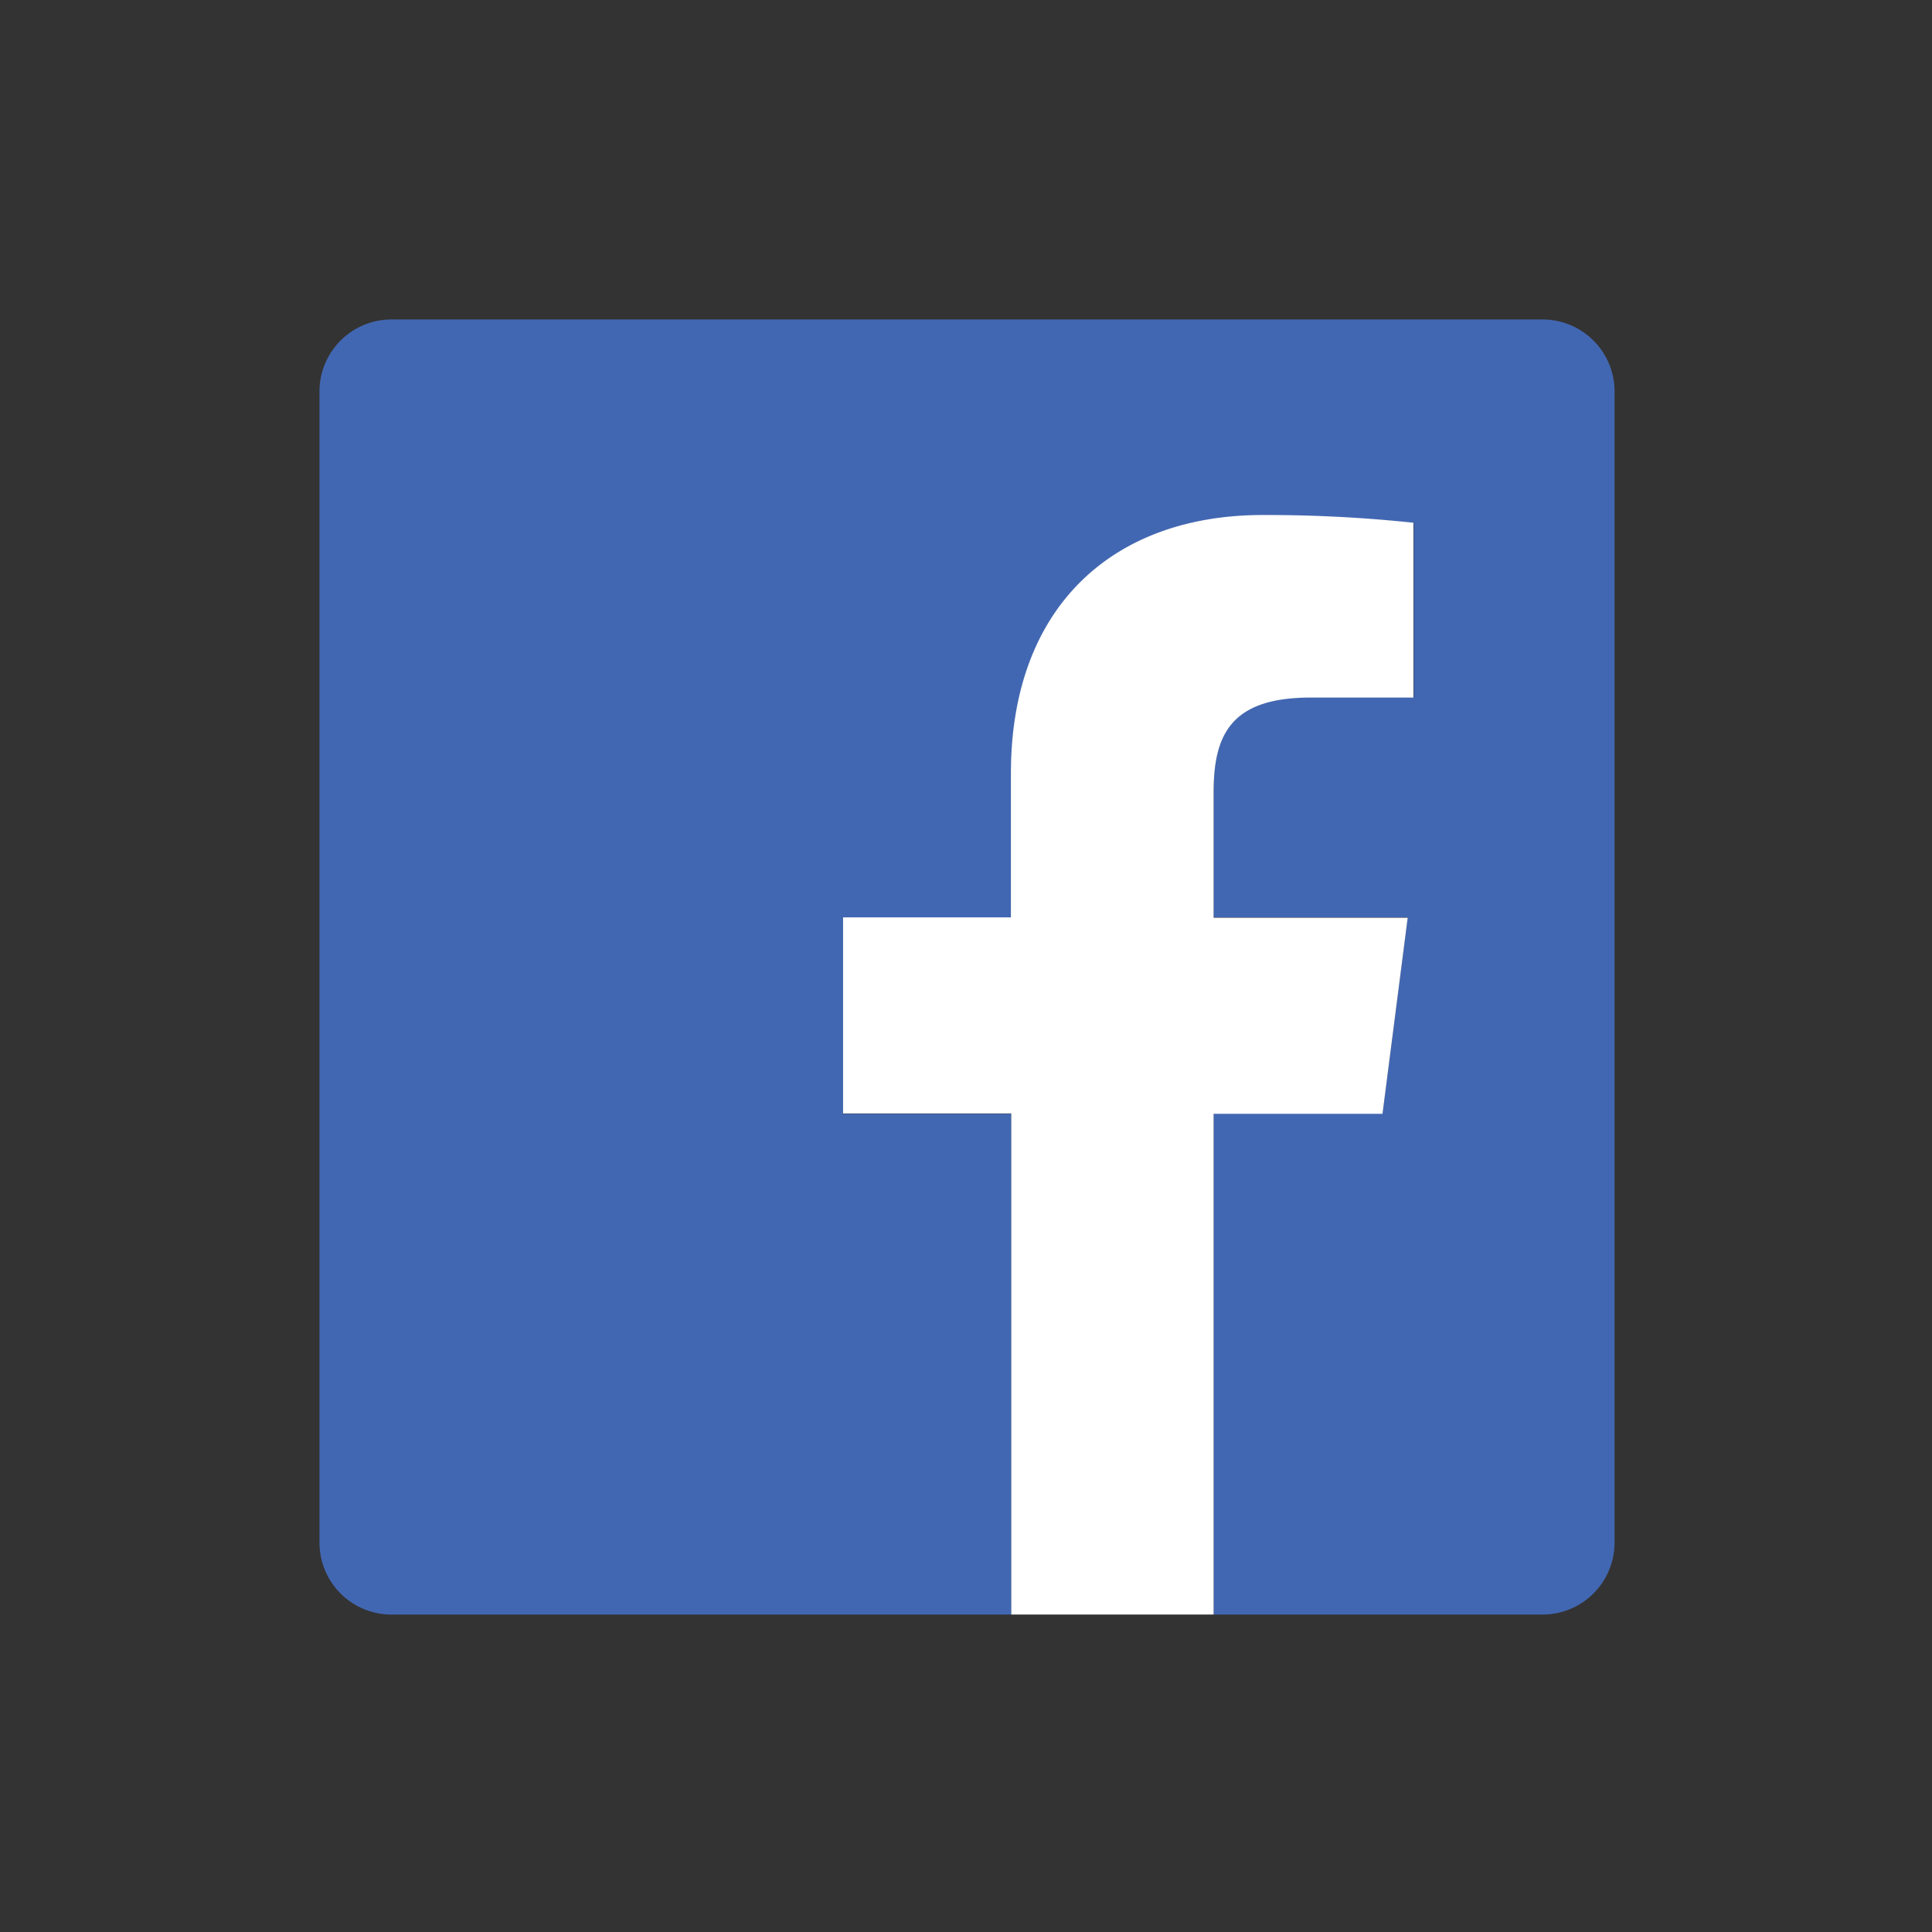 <?xml version="1.0" encoding="UTF-8" standalone="no"?>
<!-- Created with Inkscape (http://www.inkscape.org/) -->

<svg
   xmlns:dc="http://purl.org/dc/elements/1.1/"
   xmlns:cc="http://creativecommons.org/ns#"
   xmlns:rdf="http://www.w3.org/1999/02/22-rdf-syntax-ns#"
   xmlns:svg="http://www.w3.org/2000/svg"
   xmlns="http://www.w3.org/2000/svg"
   xmlns:sodipodi="http://sodipodi.sourceforge.net/DTD/sodipodi-0.dtd"
   xmlns:inkscape="http://www.inkscape.org/namespaces/inkscape"
   width="28.464mm"
   height="28.464mm"
   viewBox="0 0 28.464 28.464"
   version="1.1"
   id="svg5331"
   inkscape:version="0.92.3 (2405546, 2018-03-11)"
   sodipodi:docname="facebook_logo.svg">
  <rect x="0" y="0" width="28.464" height="28.464" fill="#333333" stroke="none"/>
  <defs
     id="defs5325" />
  <sodipodi:namedview
     id="base"
     pagecolor="#ffffff"
     bordercolor="#666666"
     borderopacity="1.0"
     inkscape:pageopacity="0.0"
     inkscape:pageshadow="2"
     inkscape:zoom="2.8"
     inkscape:cx="32.968581"
     inkscape:cy="-19.148467"
     inkscape:document-units="mm"
     inkscape:current-layer="layer1"
     showgrid="false"
     fit-margin-top="0"
     fit-margin-left="0"
     fit-margin-right="0"
     fit-margin-bottom="0"
     inkscape:window-width="1920"
     inkscape:window-height="1017"
     inkscape:window-x="1912"
     inkscape:window-y="-8"
     inkscape:window-maximized="1" />
  <g
     inkscape:label="Layer 1"
     inkscape:groupmode="layer"
     id="layer1"
     transform="translate(-84.042,-98.316)">
    <g
       id="g4609"
       transform="matrix(0.265,0,0,0.265,88.749,103.023)">
      <path
         id="path4598"
         d="M 68,0 H 4 A 4,4 0 0 0 0,4 v 64 a 4,4 0 0 0 4,4 H 38.46 V 44.16 h -9.35 v -10.9 h 9.35 v -8 c 0,-9.3 5.68,-14.37 14,-14.37 a 77.46,77.46 0 0 1 8.38,0.43 V 21 H 55.1 c -4.51,0 -5.39,2.15 -5.39,5.3 v 6.94 H 60.5 l -1.4,10.9 H 49.71 V 72 H 68 a 4,4 0 0 0 4,-4 V 4 A 4,4 0 0 0 68,0 Z"
         class="cls-1"
         inkscape:connector-curvature="0"
         style="fill:#4267b2" />
      <path
         d="M 49.71,72 V 44.16 h 9.39 l 1.4,-10.9 H 49.71 v -6.94 c 0,-3.15 0.88,-5.3 5.39,-5.3 h 5.72 V 11.3 a 77.46,77.46 0 0 0 -8.38,-0.43 c -8.3,0 -14,5.07 -14,14.37 v 8 h -9.33 v 10.9 h 9.35 V 72 Z"
         class="cls-2"
         id="f"
         inkscape:connector-curvature="0"
         style="fill:#ffffff" />
    </g>
  </g>
</svg>
